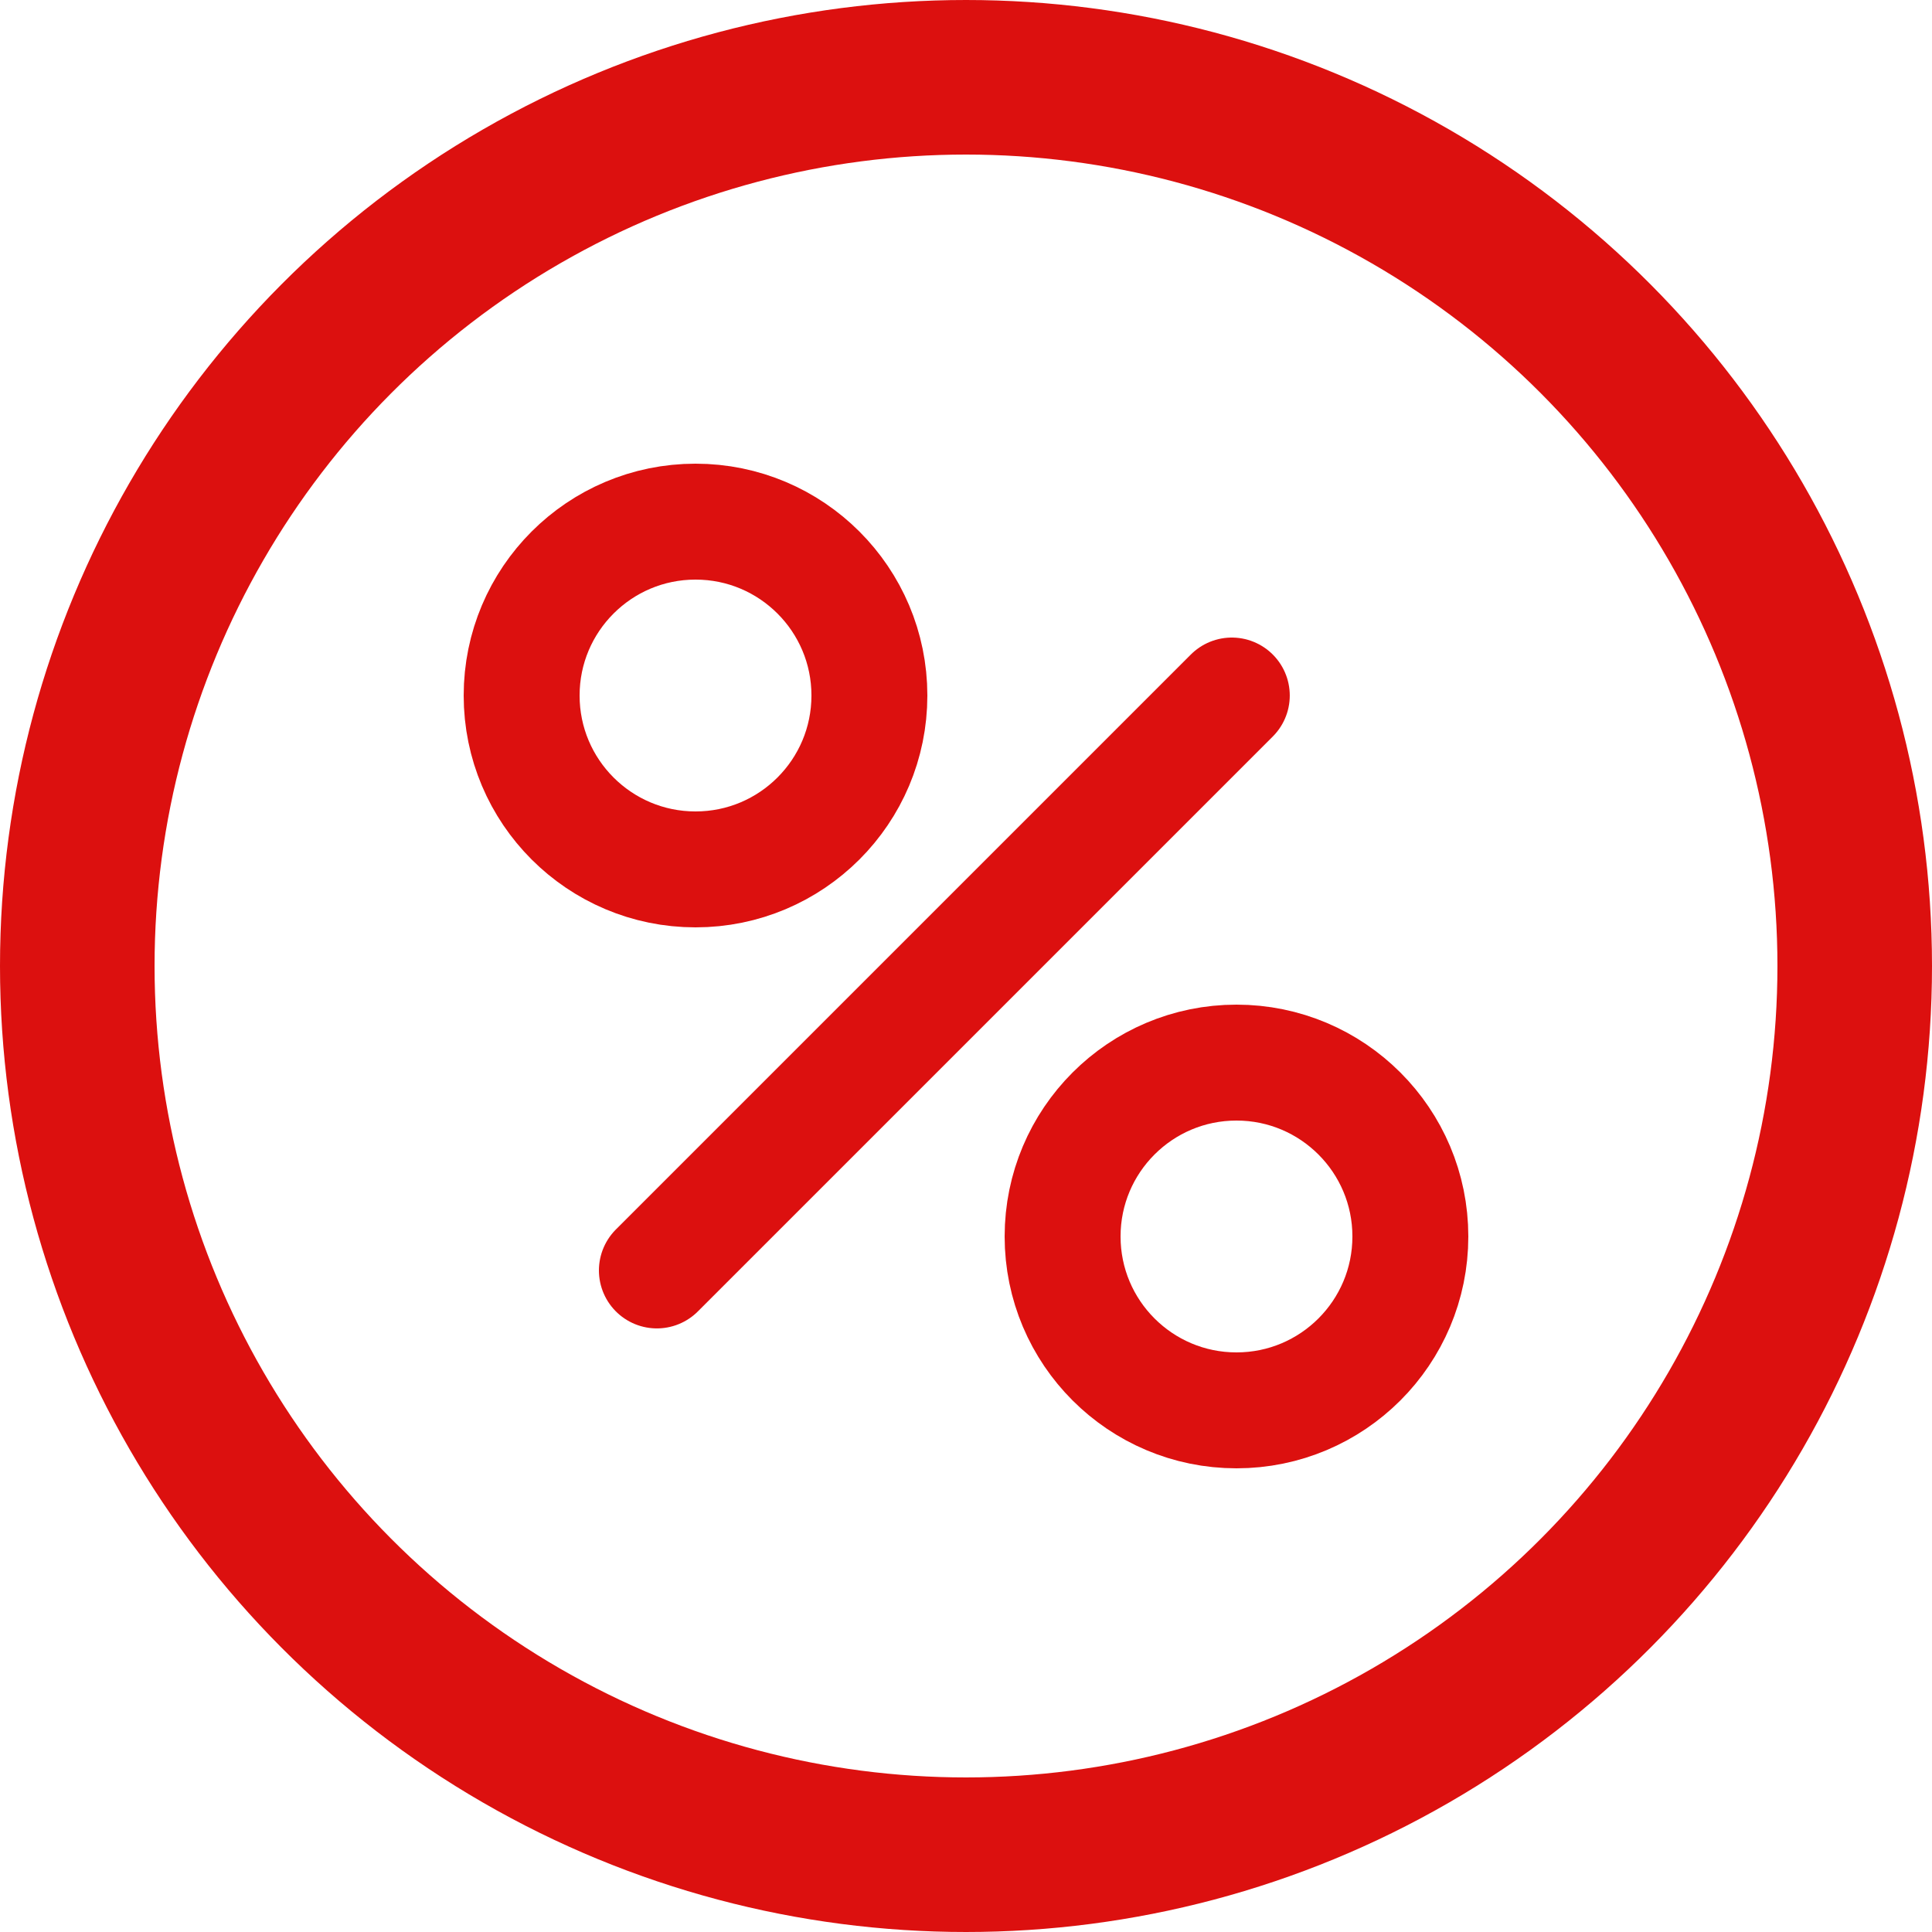 <svg width="50" height="50" viewBox="0 0 50 50" fill="none" xmlns="http://www.w3.org/2000/svg">
<circle cx="25" cy="25" r="23" stroke="#DC100F" stroke-width="4"/>
<circle cx="32" cy="32" r="4.5" stroke="#DC100F" stroke-width="3"/>
<circle cx="18" cy="18" r="4.5" stroke="#DC100F" stroke-width="3"/>
<line x1="17" y1="32.879" x2="31.879" y2="18" stroke="#DC100F" stroke-width="3" stroke-linecap="round"/>
</svg>
